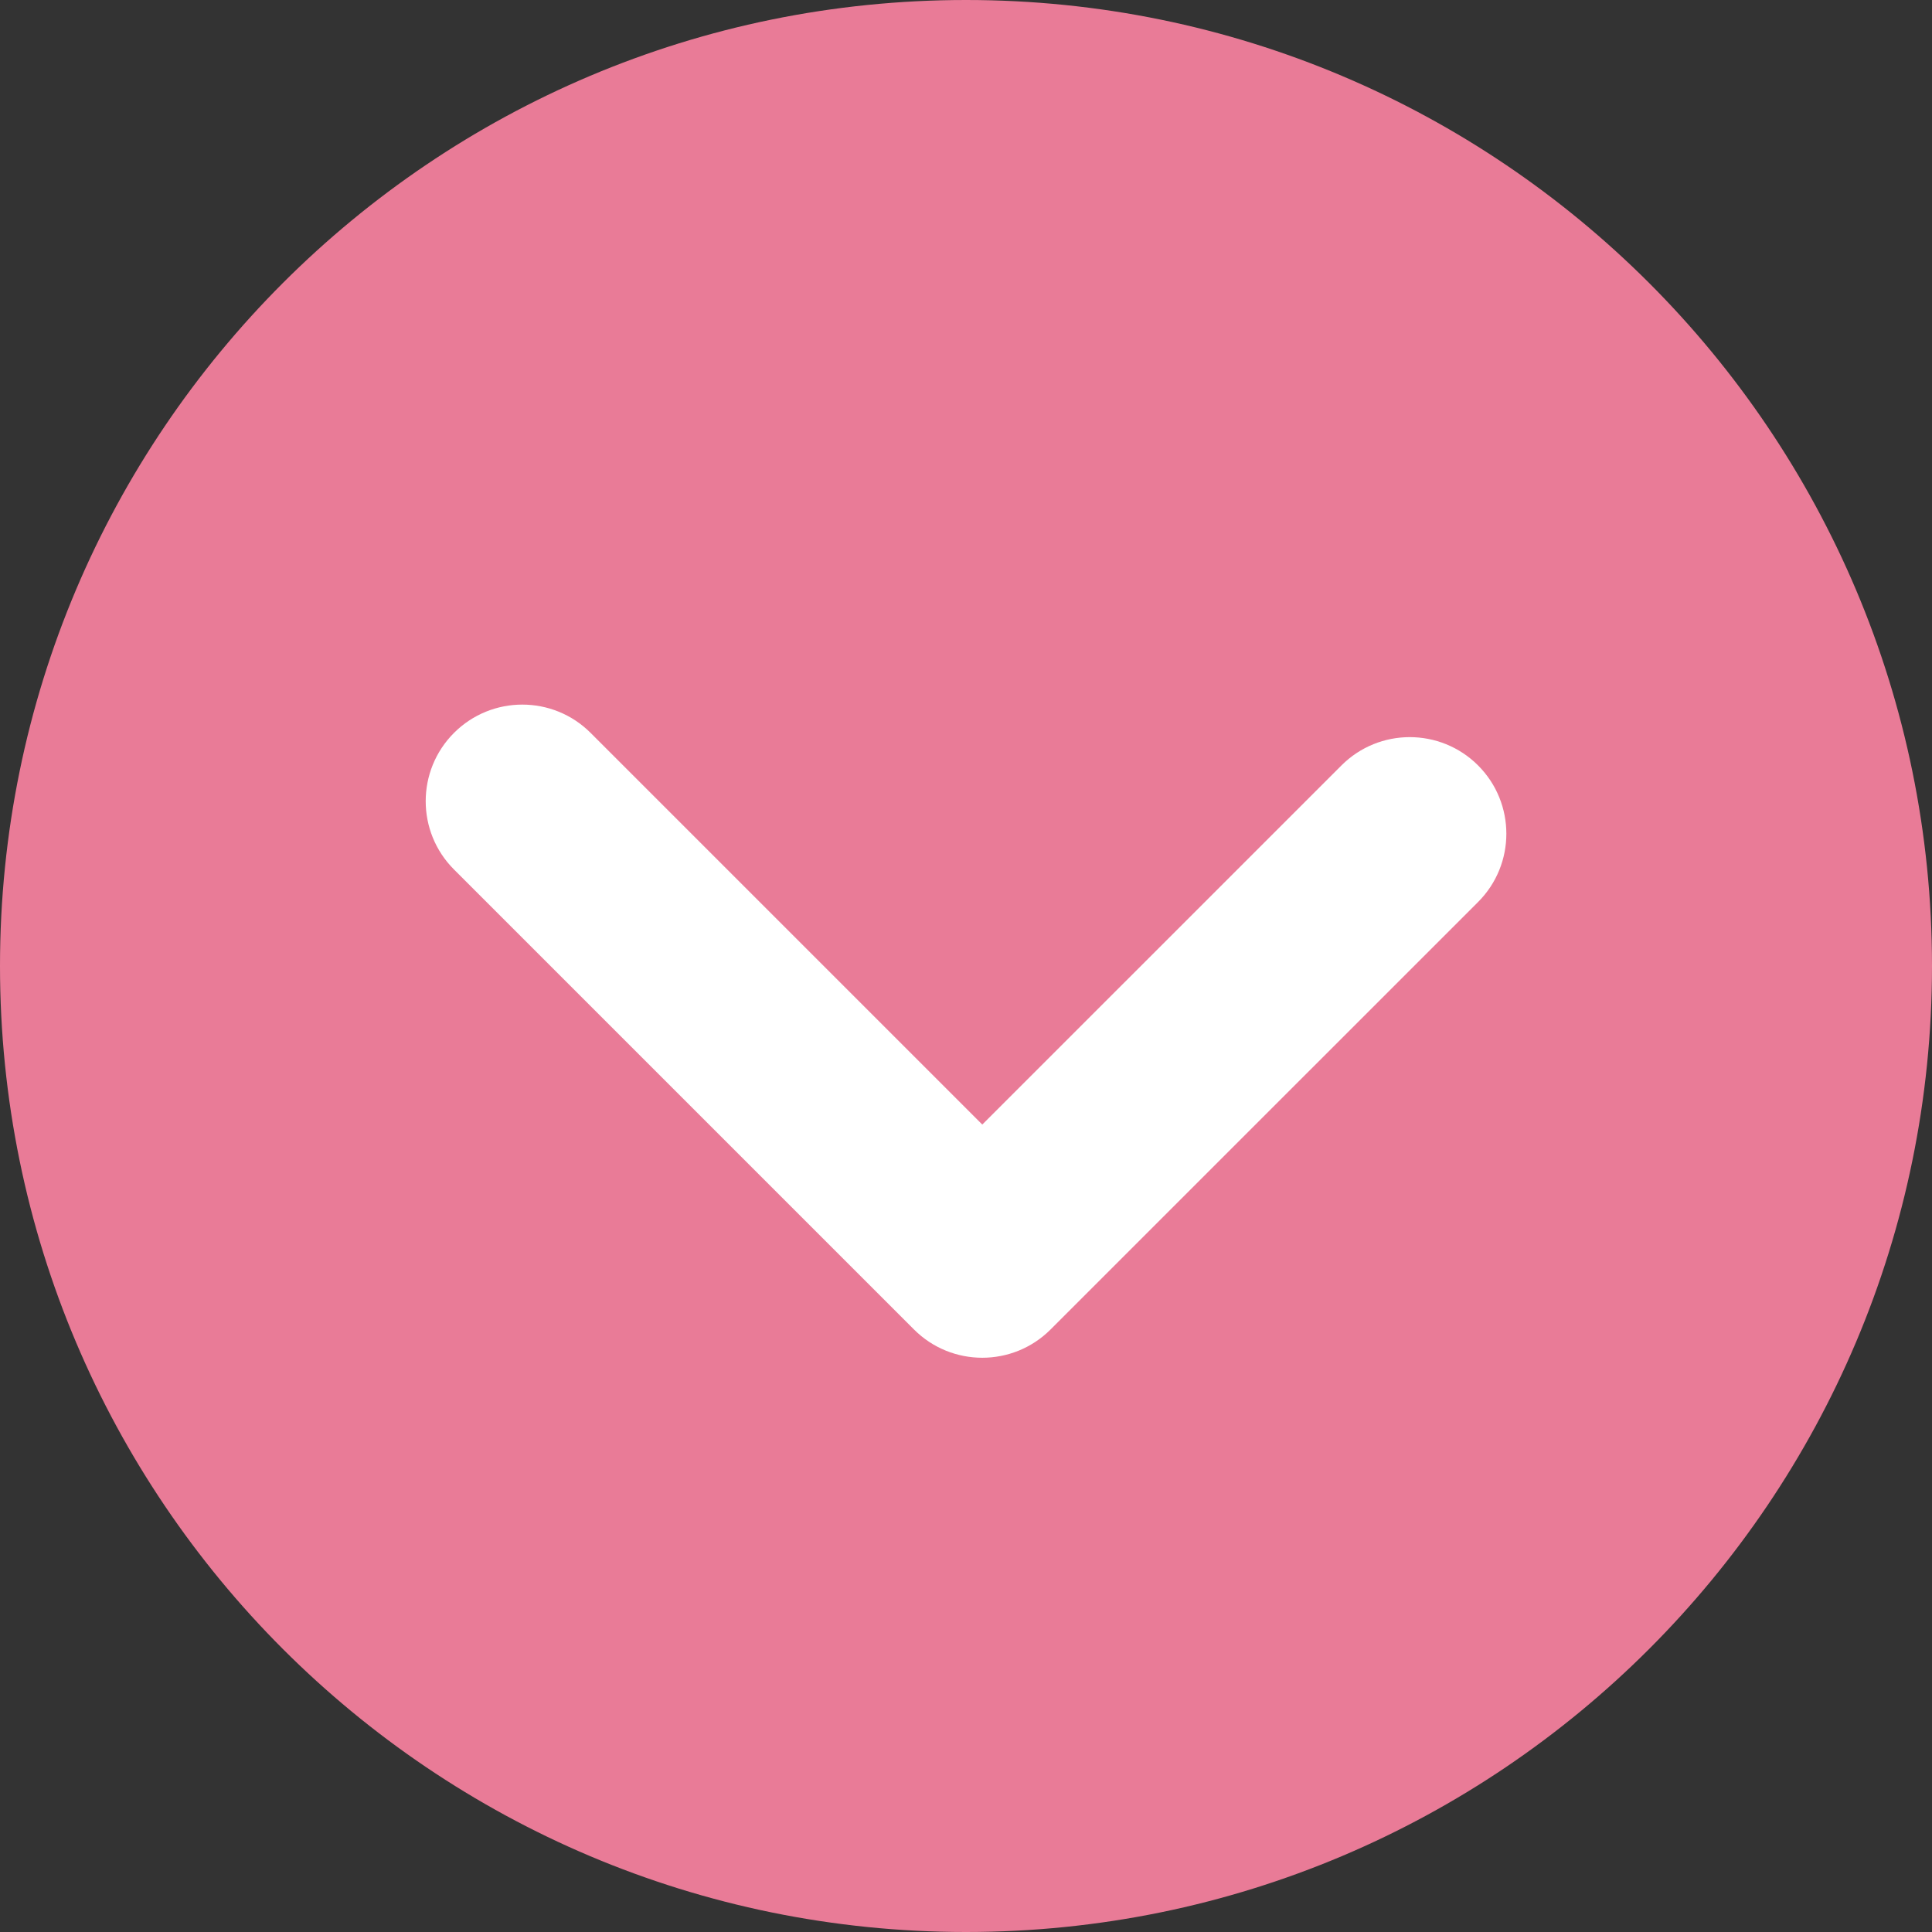 <?xml version="1.0" encoding="utf-8"?>
<!-- Generator: Adobe Illustrator 16.0.0, SVG Export Plug-In . SVG Version: 6.00 Build 0)  -->
<!DOCTYPE svg PUBLIC "-//W3C//DTD SVG 1.1//EN" "http://www.w3.org/Graphics/SVG/1.1/DTD/svg11.dtd">
<svg version="1.1" id="レイヤー_1" xmlns="http://www.w3.org/2000/svg" xmlns:xlink="http://www.w3.org/1999/xlink" x="0px"
	 y="0px" width="100px" height="100px" viewBox="0 0 100 100" enable-background="new 0 0 100 100" xml:space="preserve">
<rect x="0" y="0" width="100" height="100" fill="#333333" stroke="none"/>
<g>
	<path fill="#E97B97" d="M50,0c27.615,0,50,22.386,50,50c0,27.611-22.385,50-50,50C22.388,100,0,77.615,0,50C0,22.386,22.388,0,50,0
		z"/>
	<path fill="#FFFFFF" d="M50.843,70.277c-1.28,0-2.559-0.487-3.536-1.464L23.499,45.005c-1.953-1.952-1.953-5.118,0-7.071
		c1.953-1.952,5.118-1.952,7.071,0l20.273,20.273l18.591-18.589c1.952-1.952,5.118-1.952,7.071,0
		c1.952,1.953,1.952,5.119-0.001,7.071L54.378,68.813C53.401,69.789,52.122,70.277,50.843,70.277z"/>
</g>
</svg>
